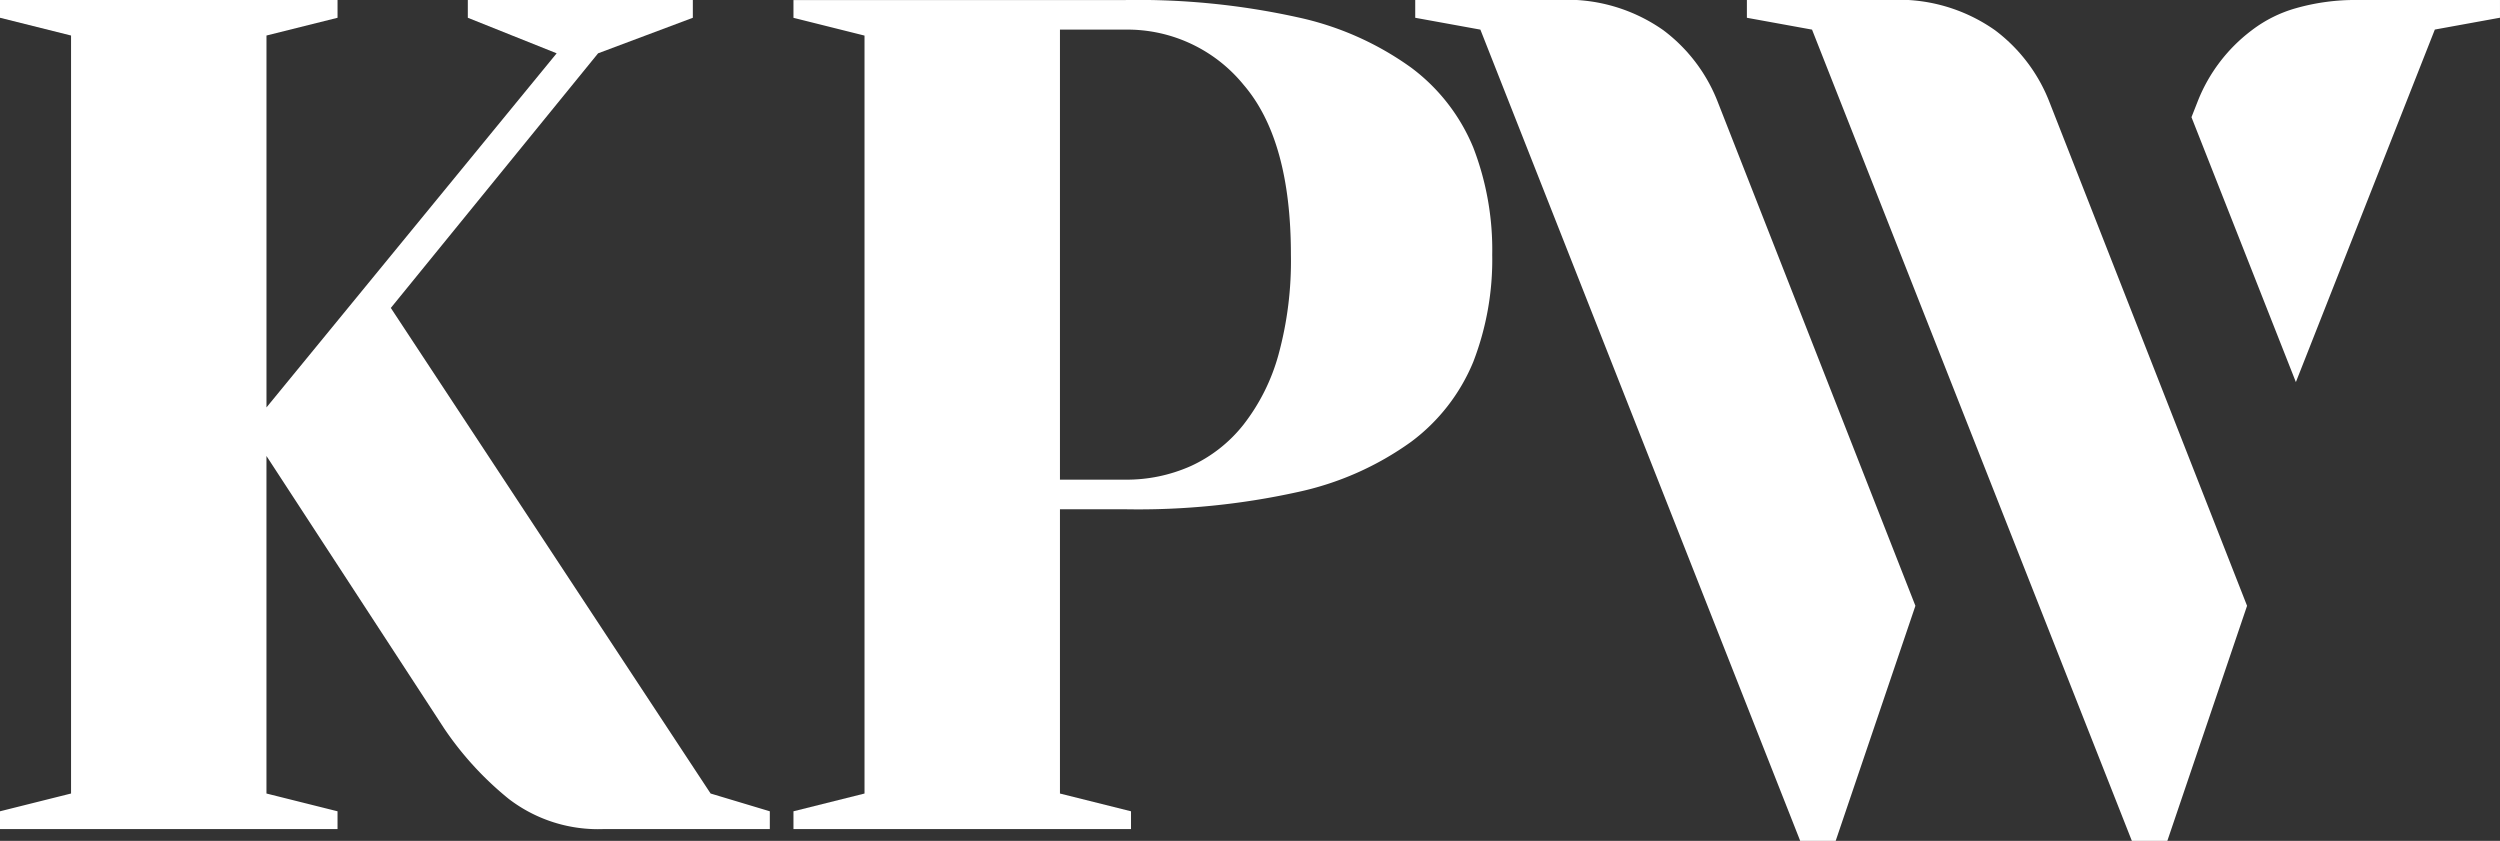 <svg xmlns="http://www.w3.org/2000/svg" width="162.134" height="54.535" viewBox="0 0 162.134 54.535">
  <rect x="0" y="0" width="162.134" height="54.535" fill="#333333" stroke="none"/>
  <g id="logo-white" transform="translate(-1446.747 -733.389)">
    <g id="그룹_276" data-name="그룹 276" transform="translate(1496.672 786.004)">
      <path id="path363" d="M0,0V1.152H-10.753A9.514,9.514,0,0,1-16.936-.807a20.935,20.935,0,0,1-4.187-4.571L-32.644-23.043V-1.153L-28.035,0V1.152H-49.925V0l4.608-1.153V-50.311l-4.608-1.152v-1.152h21.891v1.152l-4.609,1.152v24.119l18.819-22.965-5.761-2.305v-1.152H-4.992v1.152l-6.145,2.305L-24.579-32.644-3.84-1.153Z" fill="#fff"/>
    </g>
    <g id="그룹_275" data-name="그룹 275" transform="translate(1519.713 764.497)">
      <path id="path365" d="M0,0A10.238,10.238,0,0,0,4.263-.883,9.259,9.259,0,0,0,7.681-3.571,12.972,12.972,0,0,0,9.947-8.1a23.053,23.053,0,0,0,.807-6.491q0-7.448-3.072-11.021A9.719,9.719,0,0,0,0-29.187H-4.224V0ZM-4.224,1.92V20.355L.384,21.507v1.152H-21.507V21.507l4.608-1.152V-28.8l-4.608-1.152v-1.153H0a48.031,48.031,0,0,1,11.176,1.115,19.671,19.671,0,0,1,7.373,3.265,12.3,12.3,0,0,1,4.032,5.184,18.411,18.411,0,0,1,1.229,6.951,18.4,18.4,0,0,1-1.229,6.951,12.294,12.294,0,0,1-4.032,5.185A19.65,19.65,0,0,1,11.176.807,47.965,47.965,0,0,1,0,1.92Z" fill="#fff"/>
    </g>
    <g id="그룹_274" data-name="그룹 274" transform="translate(1570.968 772.678)">
      <path id="path367" d="M0,0-5.171,15.245h-2.3L-28.213-37.368l-4.225-.768v-1.153h9.217a10.863,10.863,0,0,1,6.875,1.96,10.611,10.611,0,0,1,3.495,4.569l11.6,29.571Z" fill="#fff"/>
    </g>
    <g id="그룹_273" data-name="그룹 273" transform="translate(1592.477 772.678)">
      <path id="path369" d="M0,0-5.171,15.245h-2.3L-28.213-37.368l-4.225-.768v-1.153h9.217a10.863,10.863,0,0,1,6.875,1.96,10.622,10.622,0,0,1,3.495,4.569l11.6,29.571Z" fill="#fff"/>
    </g>
    <g id="그룹_272" data-name="그룹 272" transform="translate(1599.663 733.389)">
      <path id="path371" d="M0,0A14.025,14.025,0,0,0-4.02.533,8.514,8.514,0,0,0-6.875,1.959a10.643,10.643,0,0,0-3.495,4.571L-10.791,7.6l6.771,17.18L2.752,7.6l2.24-5.683,4.225-.768V0Z" fill="#fff"/>
    </g>
  </g>
</svg>
